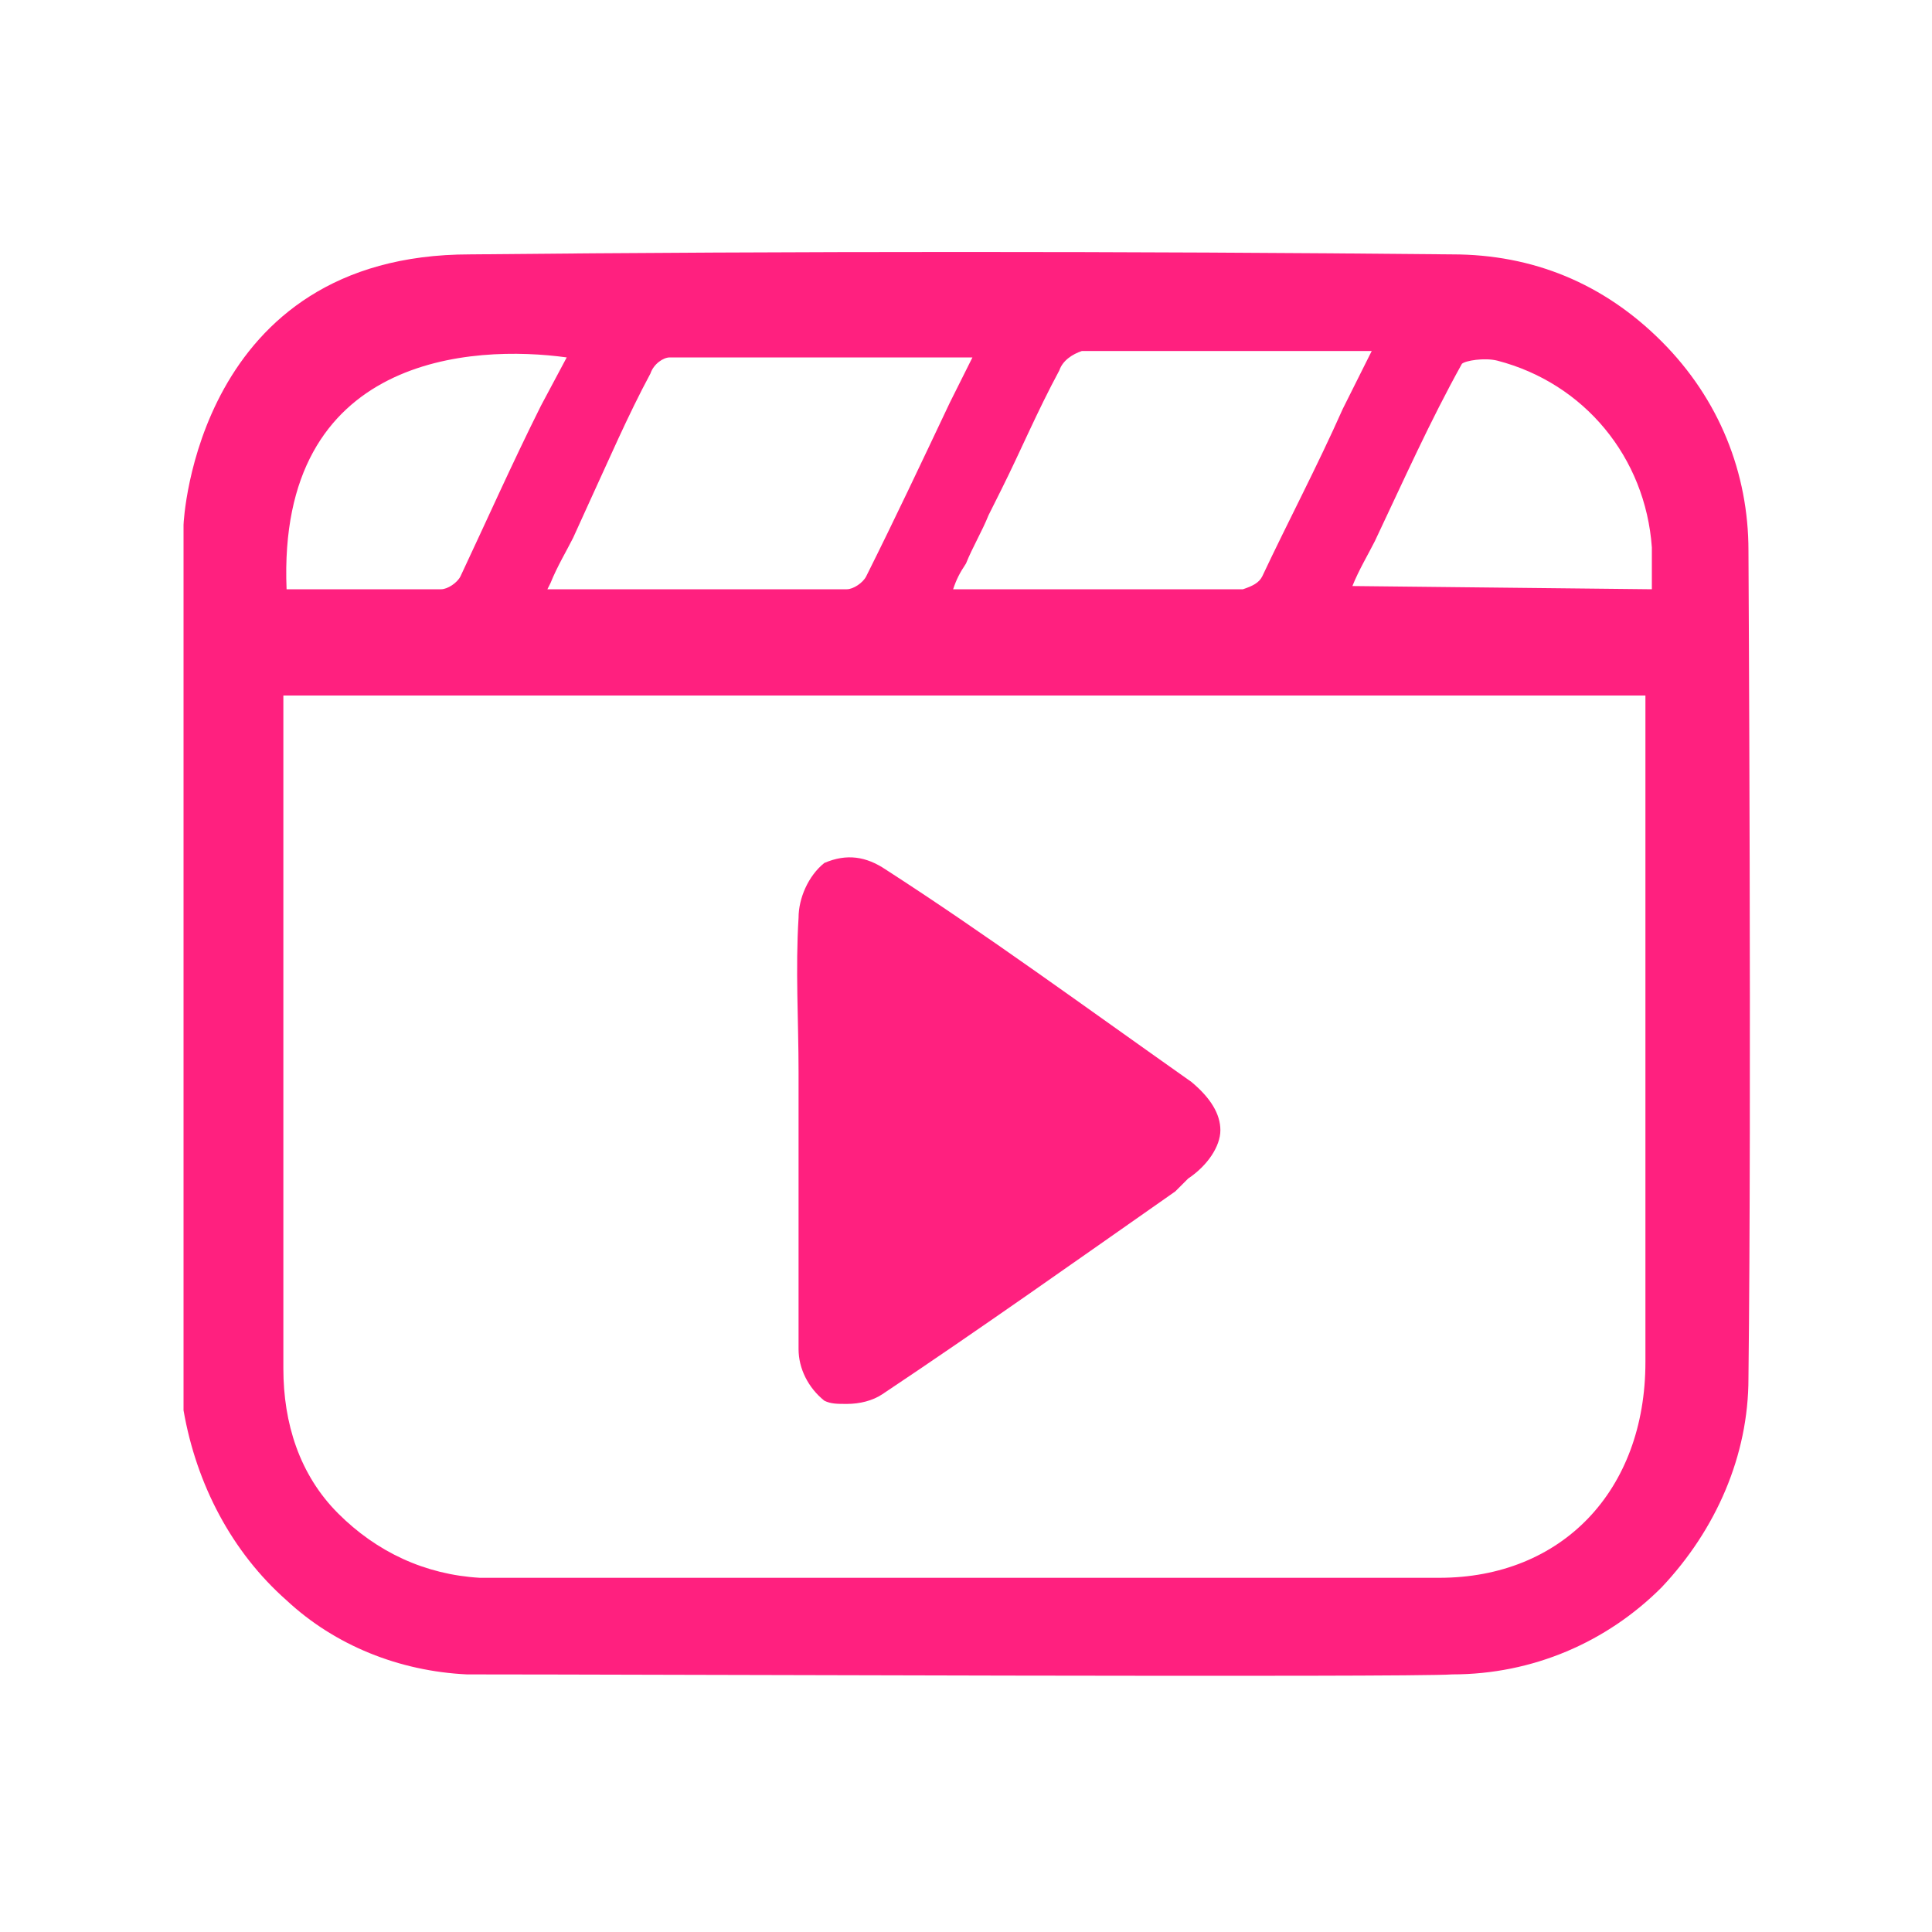 <?xml version="1.0" encoding="utf-8"?>
<!-- Generator: Adobe Illustrator 26.3.1, SVG Export Plug-In . SVG Version: 6.00 Build 0)  -->
<svg version="1.1" id="Layer_1" xmlns="http://www.w3.org/2000/svg" xmlns:xlink="http://www.w3.org/1999/xlink" x="0px" y="0px"
	 viewBox="0 0 60 60" style="enable-background:new 0 0 60 60;" xml:space="preserve">
<style type="text/css">
	.st0{fill:none;}
	.st1{fill:#FF207F;}
</style>
<rect class="st0" width="60" height="60"/>
<g>
	<path class="st1" d="M54.3,17.1c0-2.4-0.9-4.7-2.7-6.5s-4-2.7-6.5-2.7C35,7.8,24.7,7.8,14.6,7.9c-8.5,0-8.9,8.3-8.9,8.4v27.5
		c0.4,2.3,1.5,4.4,3.2,5.9c1.5,1.4,3.5,2.2,5.6,2.3c5.4,0,29.3,0.1,30.6,0c2.5,0,4.8-1,6.5-2.7c1.7-1.8,2.7-4.1,2.7-6.5
		C54.4,34.3,54.3,17.1,54.3,17.1z M14.9,49c-1.7-0.1-3.2-0.8-4.4-2s-1.7-2.8-1.7-4.5V21.6h42.3c0,0,0,14.1,0,20.7
		c0,4-2.6,6.7-6.4,6.7C34.9,49,14.9,49,14.9,49z M42,18.2c0.2-0.5,0.5-1,0.7-1.4c0.9-1.9,1.7-3.7,2.7-5.5c0.1-0.1,0.7-0.2,1.1-0.1
		c2.7,0.7,4.6,3,4.8,5.8c0,0.3,0,0.6,0,0.9c0,0.1,0,0.2,0,0.4L42,18.2L42,18.2z M16.8,12.6c-0.9,1.8-1.7,3.6-2.5,5.3
		c-0.1,0.2-0.4,0.4-0.6,0.4c-1.2,0-2.4,0-3.6,0c-0.4,0-0.9,0-1.2,0c-0.3-7.3,5.8-7.6,8.7-7.2L16.8,12.6L16.8,12.6z M29.5,12.5
		c-0.9,1.9-1.7,3.6-2.6,5.4c-0.1,0.2-0.4,0.4-0.6,0.4c-2.4,0-4.8,0-7.3,0H17l0.1-0.2c0.2-0.5,0.5-1,0.7-1.4l0.5-1.1
		c0.6-1.3,1.2-2.7,1.9-4c0.1-0.3,0.4-0.5,0.6-0.5c2.5,0,5,0,7.6,0h1.8L29.5,12.5L29.5,12.5z M41.7,12.7c-0.8,1.8-1.7,3.5-2.5,5.2
		c-0.1,0.2-0.3,0.3-0.6,0.4c-2.4,0-4.8,0-7.3,0h-1.7c0.1-0.3,0.2-0.5,0.4-0.8c0.2-0.5,0.5-1,0.7-1.5l0.4-0.8
		c0.6-1.2,1.1-2.4,1.8-3.7c0.1-0.3,0.4-0.5,0.7-0.6c2.4,0,4.7,0,7.2,0h1.8L41.7,12.7L41.7,12.7z"/>
	<path class="st1" d="M36.9,36.6c0.6-0.4,1-1,1-1.5c0-0.5-0.3-1-0.9-1.5c-3.4-2.4-6.4-4.6-9.5-6.6c-0.6-0.4-1.2-0.5-1.9-0.2l0,0
		c-0.5,0.4-0.8,1.1-0.8,1.7c-0.1,1.6,0,3.2,0,4.8c0,0.6,0,1.2,0,1.8s0,1.2,0,1.8c0,1.6,0,3.3,0,5c0,0.6,0.3,1.2,0.8,1.6l0,0
		c0.2,0.1,0.4,0.1,0.7,0.1c0.4,0,0.8-0.1,1.1-0.3c3-2,6.1-4.2,9.1-6.3L36.9,36.6L36.9,36.6z"/>
</g>
</svg>
